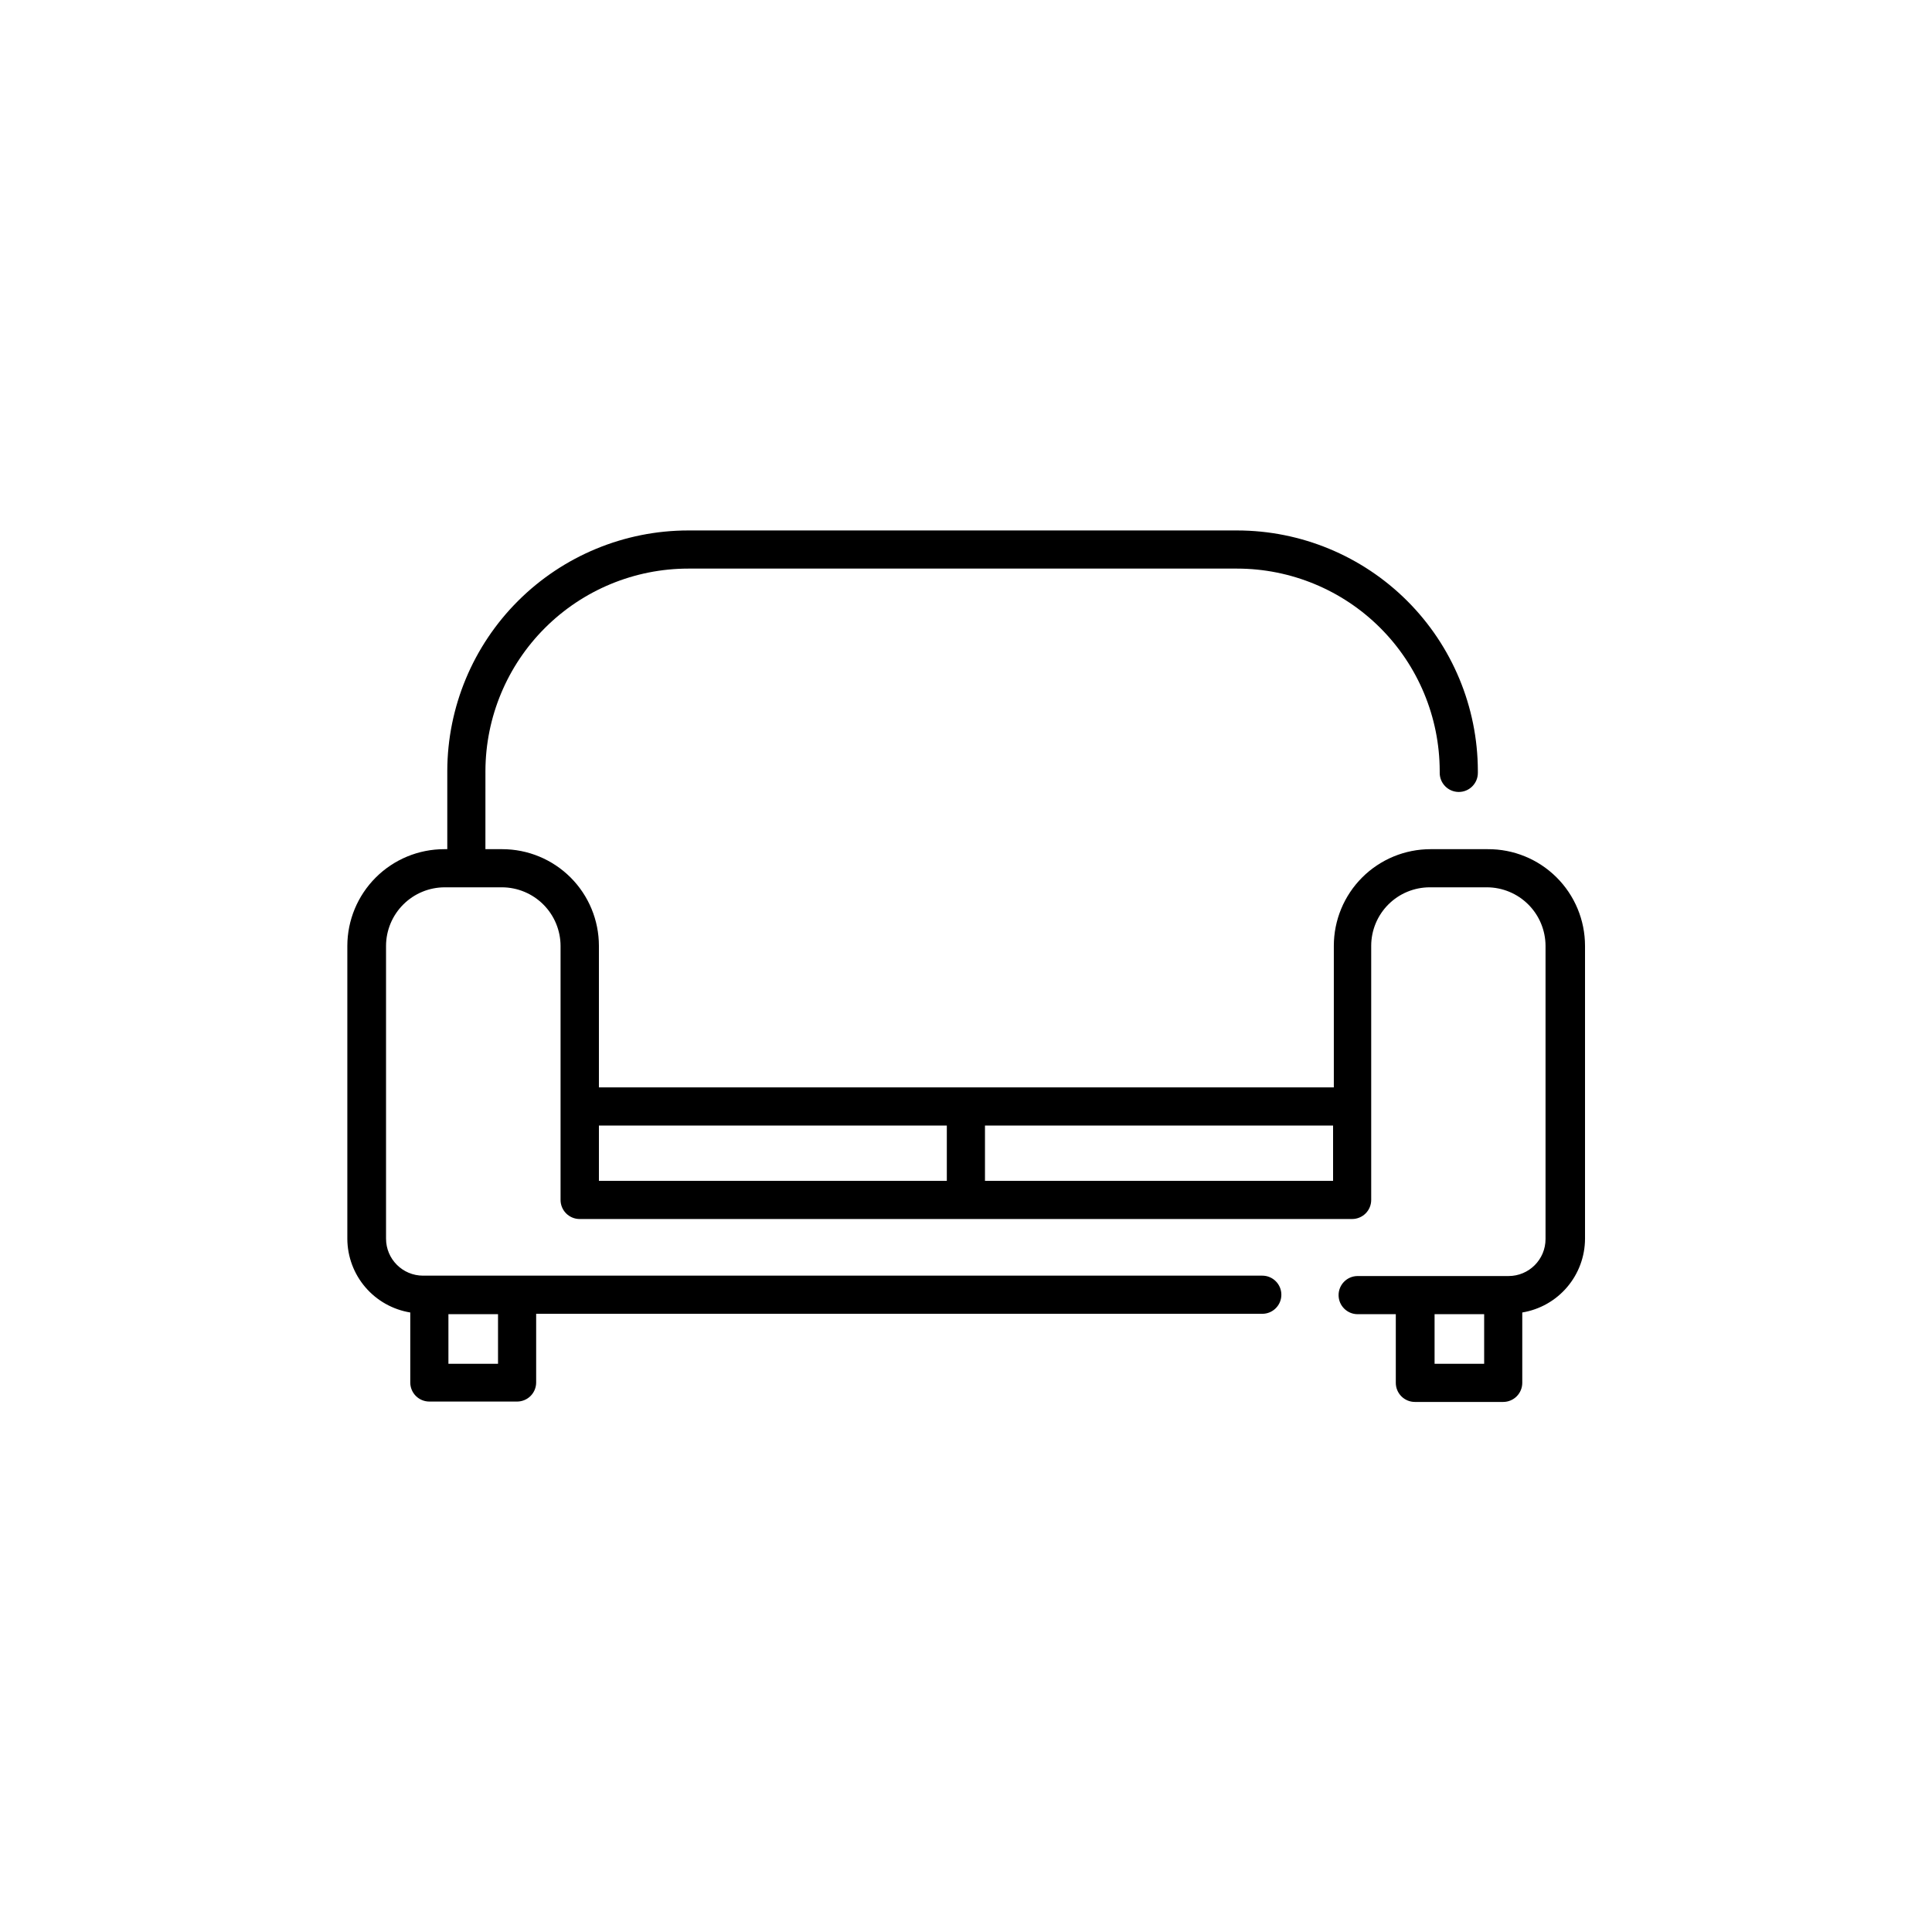 <?xml version="1.0" encoding="UTF-8"?>
<!-- Uploaded to: ICON Repo, www.svgrepo.com, Generator: ICON Repo Mixer Tools -->
<svg fill="#000000" width="800px" height="800px" version="1.1" viewBox="144 144 512 512" xmlns="http://www.w3.org/2000/svg">
 <path d="m538.27 369.04h-15.164c-6.797 0-13.316 2.699-18.125 7.504-4.805 4.809-7.504 11.324-7.504 18.121v37.508h-194.76v-37.508c0-6.797-2.699-13.312-7.504-18.121-4.809-4.805-11.328-7.504-18.125-7.504h-4.449l0.004-20.777c0.051-14.219 5.734-27.84 15.805-37.879 10.07-10.043 23.707-15.688 37.926-15.699h145.48c14.215 0.012 27.848 5.656 37.91 15.699 10.059 10.043 15.73 23.664 15.773 37.879v0.559c0 2.789 2.262 5.055 5.055 5.055 2.789 0 5.055-2.266 5.055-5.055v-0.559c-0.043-16.895-6.777-33.086-18.734-45.027-11.957-11.938-28.16-18.648-45.059-18.66h-145.48c-16.902 0.012-33.109 6.723-45.074 18.66-11.965 11.934-18.715 28.129-18.766 45.027v20.773h-0.809v0.004c-6.805 0-13.328 2.699-18.141 7.504-4.812 4.805-7.527 11.32-7.539 18.121v77.695c0.035 4.688 1.73 9.219 4.781 12.777 3.055 3.562 7.269 5.93 11.898 6.684v18.551c0 1.34 0.535 2.625 1.48 3.574 0.949 0.945 2.234 1.48 3.574 1.48h23.254c1.34 0 2.625-0.535 3.574-1.48 0.945-0.949 1.48-2.234 1.48-3.574v-18.195l192.43-0.004c2.793 0 5.055-2.262 5.055-5.055 0-2.793-2.262-5.055-5.055-5.055h-222.41c-5.414 0-9.805-4.391-9.805-9.805v-77.594c0.012-4.117 1.66-8.066 4.578-10.973 2.918-2.91 6.871-4.543 10.988-4.543h15.168c4.109 0.012 8.051 1.652 10.957 4.559s4.547 6.848 4.559 10.957v67.332c0 1.34 0.535 2.625 1.48 3.574 0.949 0.945 2.234 1.48 3.574 1.48h204.72c1.34 0 2.625-0.535 3.574-1.48 0.949-0.949 1.48-2.234 1.48-3.574v-67.332c0-4.113 1.637-8.062 4.547-10.973s6.856-4.543 10.973-4.543h15.164c4.109 0.012 8.051 1.652 10.957 4.559s4.547 6.848 4.559 10.957v77.695c0 5.414-4.387 9.805-9.805 9.805h-39.984c-2.789 0-5.055 2.262-5.055 5.055s2.266 5.055 5.055 5.055h10.109v18.195c0 1.344 0.535 2.629 1.48 3.574 0.949 0.949 2.234 1.484 3.574 1.484h23.406c1.34 0 2.625-0.535 3.574-1.484 0.945-0.945 1.48-2.231 1.48-3.574v-18.648c4.637-0.766 8.855-3.152 11.898-6.734 3.047-3.582 4.723-8.129 4.731-12.828v-77.594c0-6.82-2.719-13.363-7.559-18.172-4.84-4.812-11.398-7.496-18.219-7.453zm-262.29 123.23v13.141h-13.145v-13.141zm26.738-49.992h92.199v14.66h-92.199zm102.31 14.66v-14.66h92.25v14.66zm132.29 48.473h-13.141v-13.141h13.141z"/>
</svg>